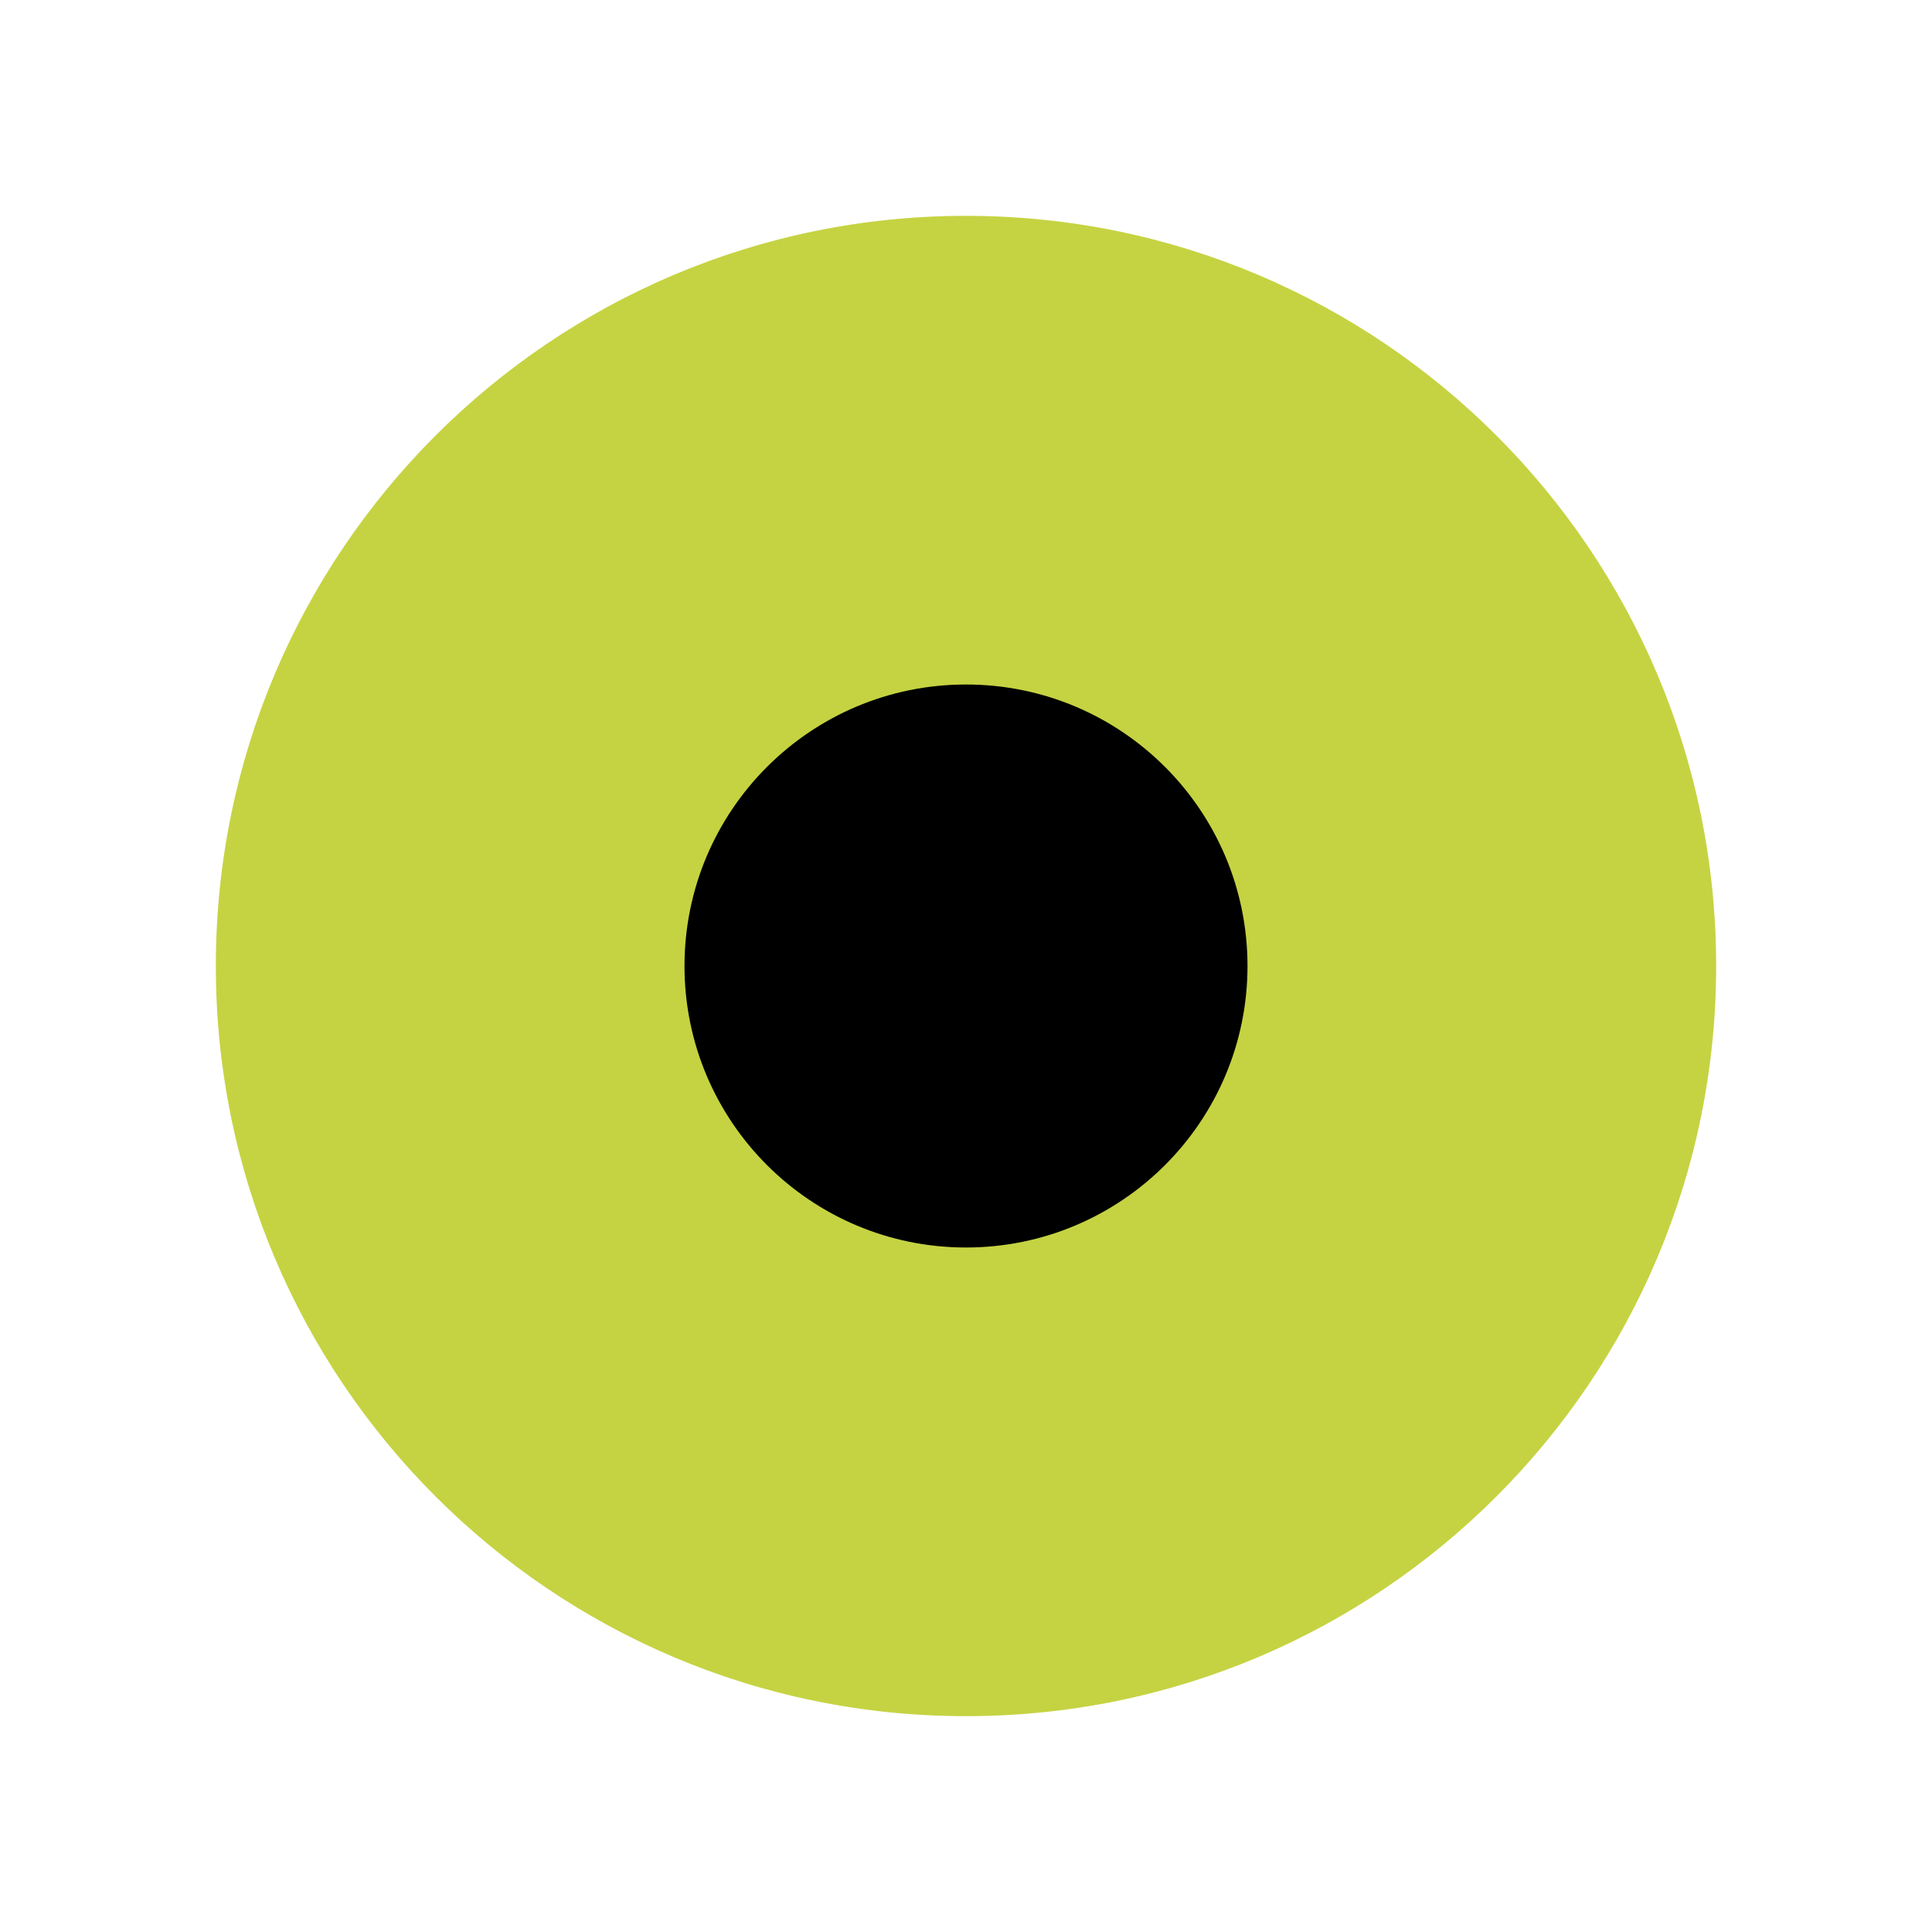 <?xml version="1.0" encoding="utf-8"?>
<!-- Svg Vector Icons : http://www.onlinewebfonts.com/icon -->
<!DOCTYPE svg PUBLIC "-//W3C//DTD SVG 1.1//EN" "http://www.w3.org/Graphics/SVG/1.1/DTD/svg11.dtd">
<svg version="1.1" xmlns="http://www.w3.org/2000/svg" xmlns:xlink="http://www.w3.org/1999/xlink" x="0px" y="0px" viewBox="0 0 256 256" enable-background="new 0 0 256 256" xml:space="preserve">
<g> <path fill="#c5d342" d="M28.6,128c0,54.9,44.5,99.4,99.4,99.4c54.9,0,99.4-44.5,99.4-99.4c0-54.9-44.5-99.4-99.4-99.4 C73.1,28.6,28.6,73.1,28.6,128z"/> <path fill="#000000" d="M128,10v37.3 M128,208.7V246 M47.3,128H10 M246,128h-37.3"/> <path fill="#000000" d="M90.7,128c0,20.6,16.7,37.3,37.3,37.3s37.3-16.7,37.3-37.3c0-20.6-16.7-37.3-37.3-37.3S90.7,107.4,90.7,128 z"/></g>
</svg>